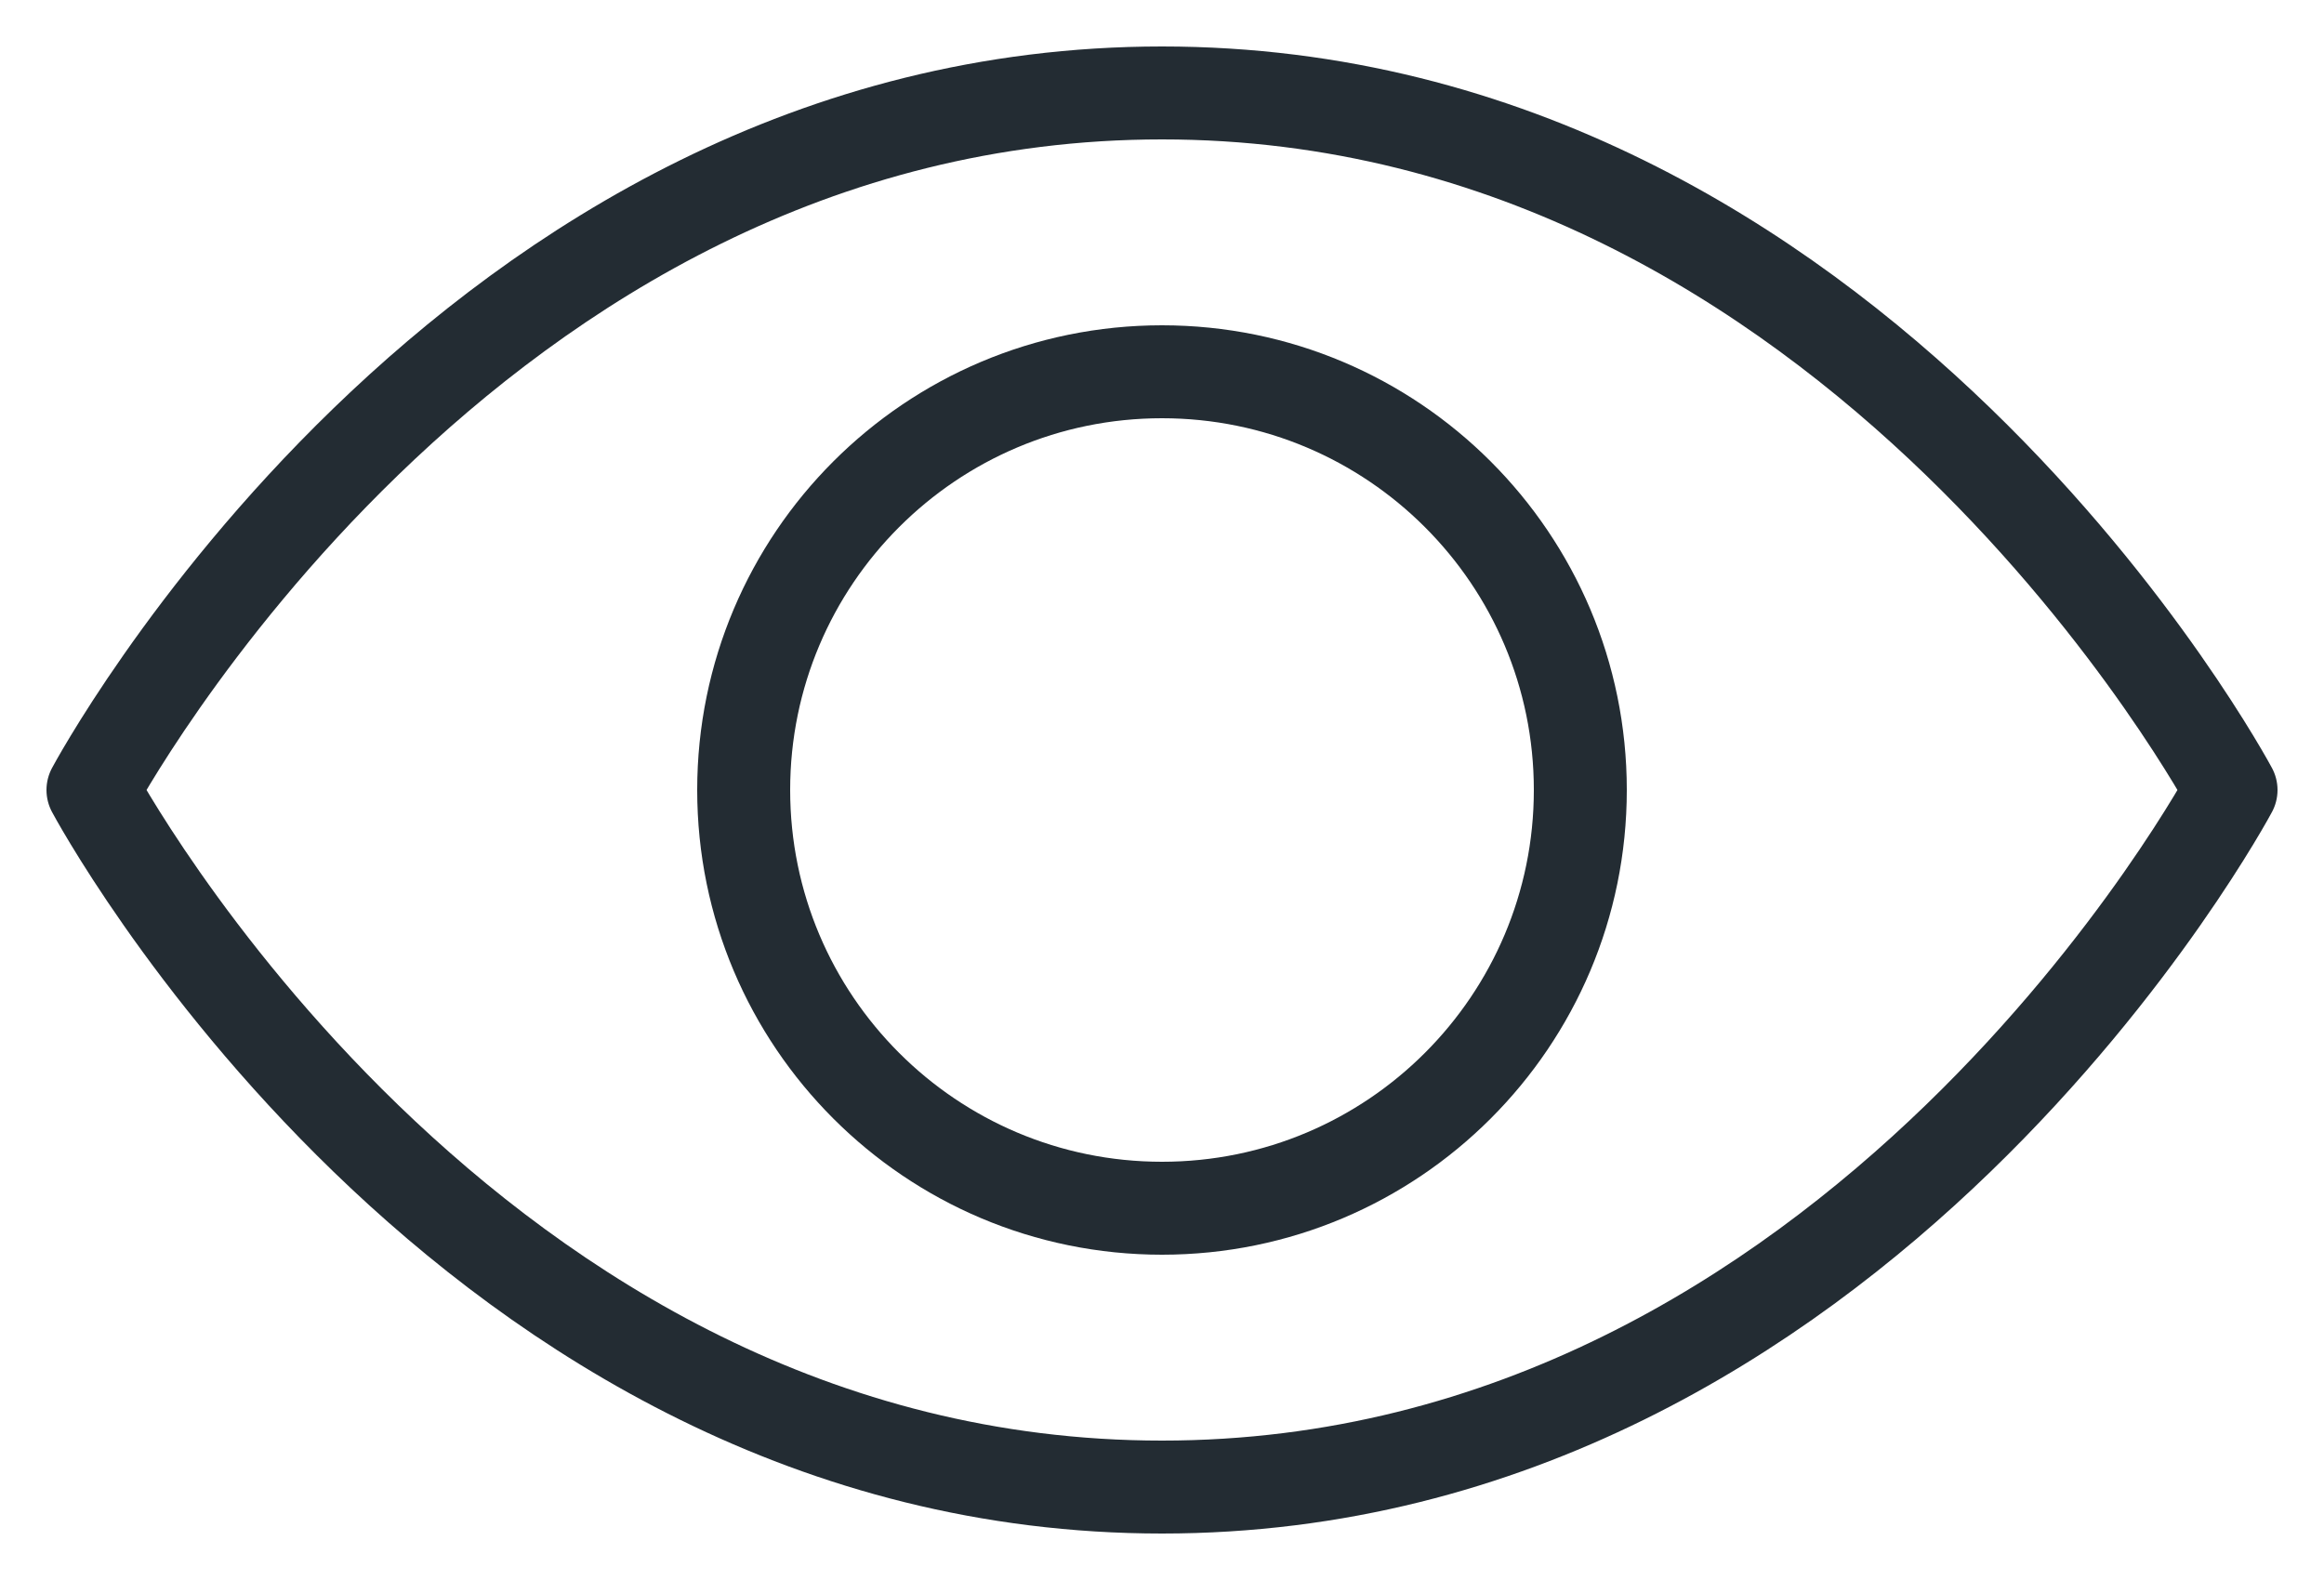 <?xml version="1.0" encoding="utf-8"?><svg width="25" height="17" viewBox="0 0 25 17" fill="none" xmlns="http://www.w3.org/2000/svg">
<path d="M24 8.5C24 8.5 20 16 12.5 16C5 16 1 8.5 1 8.5C1 8.5 5 1 12.5 1C20 1 24 8.5 24 8.5Z" stroke="#232C33" stroke-miterlimit="10" stroke-linecap="round" stroke-linejoin="round"/>
<path d="M12.5 13C14.985 13 17 10.985 17 8.5C17 6.015 14.985 4 12.5 4C10.015 4 8 6.015 8 8.5C8 10.985 10.015 13 12.5 13Z" stroke="#232C33" stroke-miterlimit="10" stroke-linecap="round" stroke-linejoin="round"/>
</svg>
